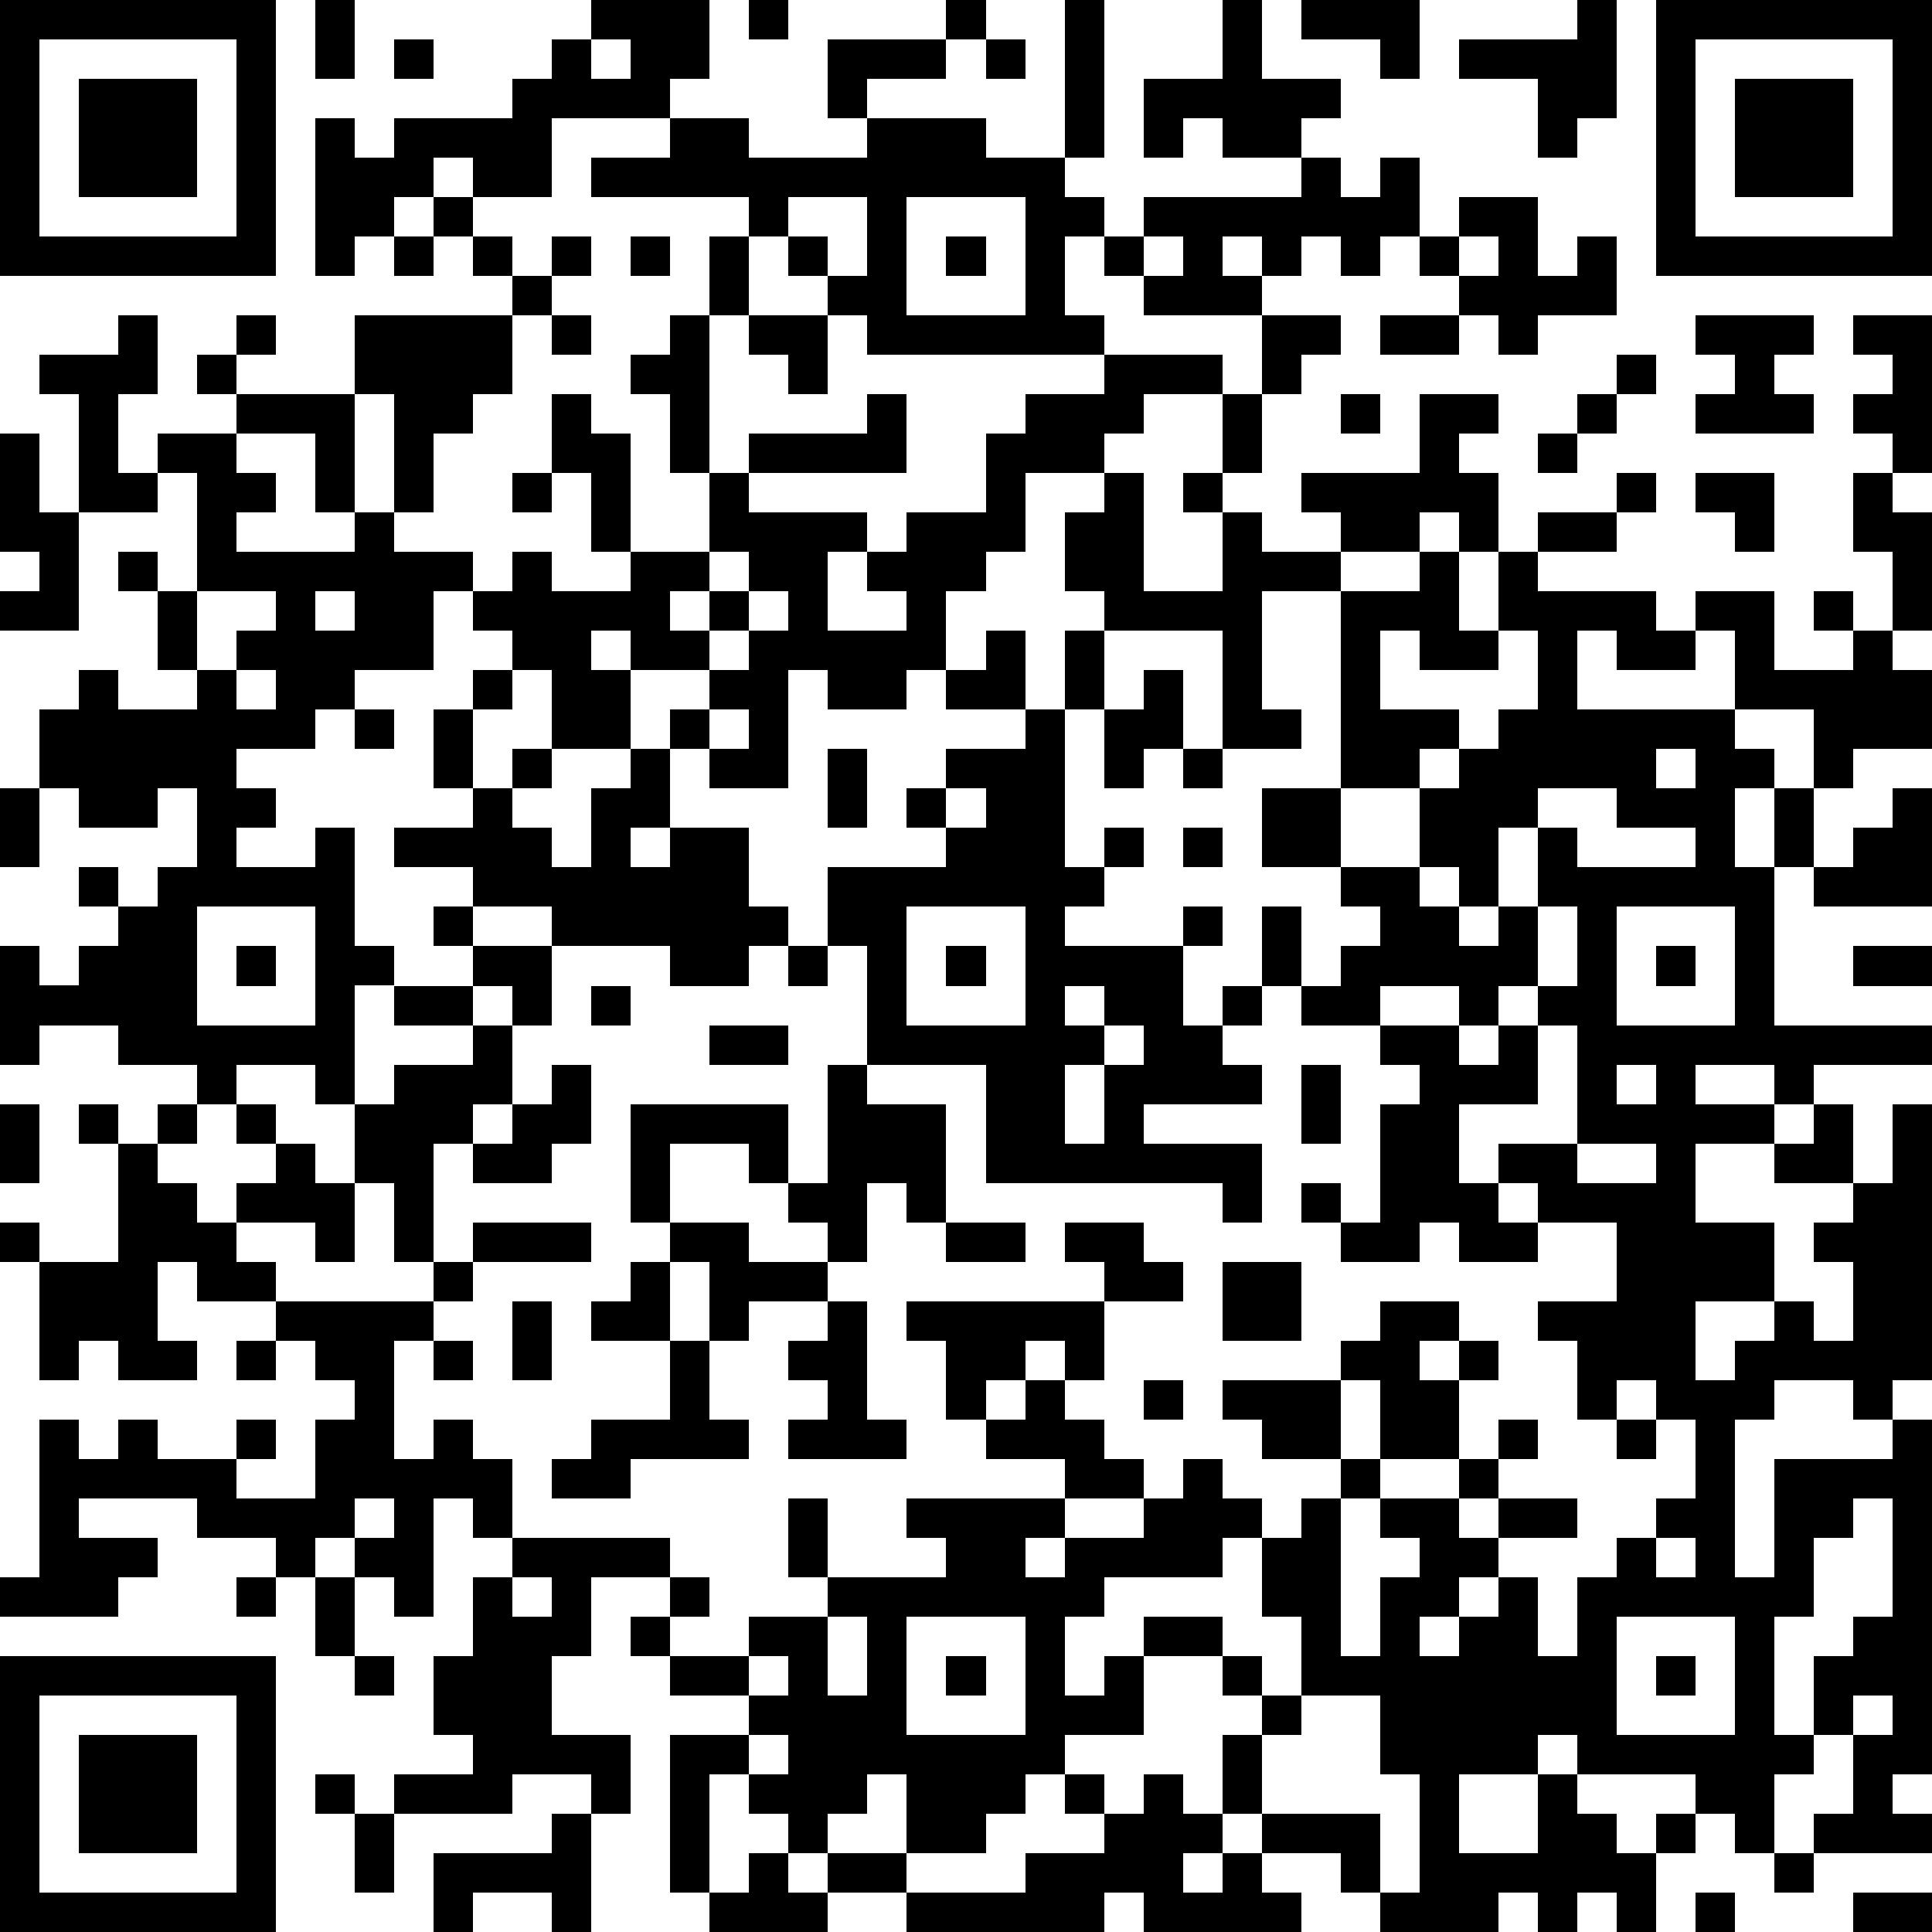 <?xml version="1.0" standalone="yes"?><svg version="1.1" xmlns="http://www.w3.org/2000/svg" xmlns:xlink="http://www.w3.org/1999/xlink" xmlns:ev="http://www.w3.org/2001/xml-events" width="196" height="196" shape-rendering="crispEdges"><path d="M0 0h7v7h-7zM8 0h1v2h-1zM15 0h3v2h-1v1h-3v2h-2v-1h-1v1h-1v1h-1v1h-1v-4h1v1h1v-1h3v-1h1v-1h1zM19 0h1v1h-1zM24 0h1v1h-1zM27 0h1v4h-1zM31 0h1v2h2v1h-1v1h-2v-1h-1v1h-1v-2h2zM33 0h3v2h-1v-1h-2zM40 0h1v3h-1v1h-1v-2h-2v-1h3zM42 0h7v7h-7zM1 1v5h5v-5zM10 1h1v1h-1zM15 1v1h1v-1zM21 1h3v1h-2v1h-1zM25 1h1v1h-1zM43 1v5h5v-5zM2 2h3v3h-3zM44 2h3v3h-3zM17 3h2v1h3v-1h3v1h2v1h1v1h-1v2h1v1h-6v-1h-1v-1h-1v-1h-1v-1h-4v-1h2zM33 4h1v1h1v-1h1v2h-1v1h-1v-1h-1v1h-1v-1h-1v1h1v1h-3v-1h-1v-1h1v-1h4zM11 5h1v1h-1zM20 5v1h1v1h1v-2zM23 5v3h3v-3zM37 5h2v2h1v-1h1v2h-2v1h-1v-1h-1v-1h-1v-1h1zM10 6h1v1h-1zM12 6h1v1h-1zM14 6h1v1h-1zM16 6h1v1h-1zM18 6h1v2h-1zM24 6h1v1h-1zM29 6v1h1v-1zM37 6v1h1v-1zM13 7h1v1h-1zM3 8h1v2h-1v2h1v-1h2v-1h-1v-1h1v-1h1v1h-1v1h3v-2h4v2h-1v1h-1v2h-1v-3h-1v3h-1v-2h-2v1h1v1h-1v1h3v-1h1v1h2v1h-1v2h-2v1h-1v1h-2v1h1v1h-1v1h2v-1h1v3h1v1h-1v3h-1v-1h-2v1h-1v-1h-2v-1h-2v1h-1v-3h1v1h1v-1h1v-1h-1v-1h1v1h1v-1h1v-2h-1v1h-2v-1h-1v-2h1v-1h1v1h2v-1h-1v-2h-1v-1h1v1h1v-3h-1v1h-2v-3h-1v-1h2zM14 8h1v1h-1zM17 8h1v4h-1v-2h-1v-1h1zM19 8h2v2h-1v-1h-1zM32 8h2v1h-1v1h-1zM35 8h2v1h-2zM43 8h3v1h-1v1h1v1h-3v-1h1v-1h-1zM47 8h2v4h-1v-1h-1v-1h1v-1h-1zM28 9h3v1h-2v1h-1v1h-2v2h-1v1h-1v2h-1v1h-2v-1h-1v3h-2v-1h-1v-1h1v-1h-2v-1h-1v1h1v2h-2v-2h-1v-1h-1v-1h1v-1h1v1h2v-1h-1v-2h-1v-2h1v1h1v3h2v-2h1v-1h3v-1h1v2h-4v1h3v1h-1v2h2v-1h-1v-1h1v-1h2v-2h1v-1h2zM41 9h1v1h-1zM31 10h1v2h-1zM34 10h1v1h-1zM36 10h2v1h-1v1h1v2h-1v-1h-1v1h-2v-1h-1v-1h3zM40 10h1v1h-1zM0 11h1v2h1v3h-2v-1h1v-1h-1zM39 11h1v1h-1zM13 12h1v1h-1zM28 12h1v3h2v-2h-1v-1h1v1h1v1h2v1h-2v3h1v1h-2v-3h-3v-1h-1v-2h1zM41 12h1v1h-1zM43 12h2v2h-1v-1h-1zM47 12h1v1h1v3h-1v-2h-1zM39 13h2v1h-2zM18 14v1h-1v1h1v-1h1v-1zM36 14h1v2h1v-2h1v1h3v1h1v-1h2v2h2v-1h-1v-1h1v1h1v1h1v2h-2v1h-1v-2h-2v-2h-1v1h-2v-1h-1v2h4v1h1v1h-1v2h1v-2h1v2h-1v4h4v1h-3v1h-1v-1h-2v1h2v1h-2v2h2v2h-2v2h1v-1h1v-1h1v1h1v-2h-1v-1h1v-1h-2v-1h1v-1h1v2h1v-2h1v7h-1v1h-1v-1h-2v1h-1v4h1v-3h3v-1h1v9h-1v1h1v1h-3v-1h1v-2h-1v-2h1v-1h1v-3h-1v1h-1v2h-1v3h1v1h-1v2h-1v-1h-1v-1h-3v-1h-1v1h-2v2h2v-2h1v1h1v1h1v-1h1v1h-1v2h-1v-1h-1v1h-1v-1h-1v1h-3v-1h-1v-1h-2v-1h-1v-2h1v-1h-1v-1h-2v-1h2v1h1v1h1v-2h-1v-2h-1v1h-3v1h-1v2h1v-1h1v2h-2v1h-1v1h-1v1h-2v-2h-1v1h-1v1h-1v-1h-1v-1h-1v3h-1v-4h2v-1h-2v-1h-1v-1h1v-1h-2v2h-1v2h2v2h-1v-1h-2v1h-3v-1h2v-1h-1v-2h1v-2h1v-1h-1v-1h-1v3h-1v-1h-1v-1h-1v1h-1v-1h-2v-1h-3v1h2v1h-1v1h-3v-1h1v-4h1v1h1v-1h1v1h2v-1h1v1h-1v1h2v-2h1v-1h-1v-1h-1v-1h-2v-1h-1v2h1v1h-2v-1h-1v1h-1v-3h-1v-1h1v1h2v-3h-1v-1h1v1h1v-1h1v1h-1v1h1v1h1v-1h1v-1h-1v-1h1v1h1v1h1v-2h1v-1h2v-1h-2v-1h2v-1h-1v-1h1v-1h-2v-1h2v-1h-1v-2h1v-1h1v1h-1v2h1v-1h1v1h-1v1h1v1h1v-2h1v-1h1v2h-1v1h1v-1h2v2h1v1h-1v1h-2v-1h-3v-1h-2v1h2v2h-1v-1h-1v1h1v2h-1v1h-1v3h-1v-2h-1v2h-1v-1h-2v1h1v1h4v-1h1v-1h3v1h-3v1h-1v1h-1v3h1v-1h1v1h1v2h4v1h1v1h-1v1h2v-1h2v-1h-1v-2h1v2h3v-1h-1v-1h4v-1h-2v-1h-1v-2h-1v-1h5v-1h-1v-1h2v1h1v1h-2v2h-1v-1h-1v1h-1v1h1v-1h1v1h1v1h1v1h-2v1h-1v1h1v-1h2v-1h1v-1h1v1h1v1h1v-1h1v-1h-2v-1h-1v-1h3v-1h1v-1h2v1h-1v1h1v-1h1v1h-1v2h-2v-2h-1v2h1v1h-1v4h1v-2h1v-1h-1v-1h2v-1h1v-1h1v1h-1v1h-1v1h1v-1h2v1h-2v1h-1v1h-1v1h1v-1h1v-1h1v2h1v-2h1v-1h1v-1h1v-2h-1v-1h-1v1h-1v-2h-1v-1h2v-2h-2v-1h-1v-1h2v-3h-1v-1h-1v1h-1v-1h-2v1h-2v-1h-1v-2h1v2h1v-1h1v-1h-1v-1h-2v-2h2v-5h2zM5 15v2h1v-1h1v-1zM8 15v1h1v-1zM19 15v1h-1v1h1v-1h1v-1zM25 16h1v2h-2v-1h1zM27 16h1v2h-1zM35 16v2h2v1h-1v1h-2v2h2v-2h1v-1h1v-1h1v-2h-1v1h-2v-1zM6 17v1h1v-1zM29 17h1v2h-1v1h-1v-2h1zM9 18h1v1h-1zM18 18v1h1v-1zM26 18h1v4h1v-1h1v1h-1v1h-1v1h3v-1h1v1h-1v2h1v-1h1v1h-1v1h1v1h-3v1h3v2h-1v-1h-6v-3h-3v-3h-1v-2h3v-1h-1v-1h1v-1h2zM21 19h1v2h-1zM30 19h1v1h-1zM42 19v1h1v-1zM0 20h1v2h-1zM24 20v1h1v-1zM39 20v1h-1v2h-1v-1h-1v1h1v1h1v-1h1v-2h1v1h3v-1h-2v-1zM48 20h1v3h-3v-1h1v-1h1zM30 21h1v1h-1zM5 23v3h3v-3zM23 23v3h3v-3zM39 23v2h1v-2zM41 23v3h3v-3zM6 24h1v1h-1zM20 24h1v1h-1zM24 24h1v1h-1zM42 24h1v1h-1zM47 24h2v1h-2zM15 25h1v1h-1zM27 25v1h1v-1zM18 26h2v1h-2zM28 26v1h-1v2h1v-2h1v-1zM35 26h2v1h1v-1h1v2h-2v2h1v1h1v1h-2v-1h-1v1h-2v-1h-1v-1h1v1h1v-3h1v-1h-1zM14 27h1v2h-1v1h-2v-1h1v-1h1zM21 27h1v1h2v3h-1v-1h-1v2h-1v-1h-1v-1h-1v-1h-2v2h-1v-3h4v2h1zM33 27h1v2h-1zM41 27v1h1v-1zM0 28h1v2h-1zM40 29v1h2v-1zM17 31h2v1h2v1h-2v1h-1v-2h-1zM24 31h2v1h-2zM16 32h1v2h-2v-1h1zM31 32h2v2h-2zM13 33h1v2h-1zM21 33h1v3h1v1h-3v-1h1v-1h-1v-1h1zM6 34h1v1h-1zM11 34h1v1h-1zM17 34h1v2h1v1h-3v1h-2v-1h1v-1h2zM29 35h1v1h-1zM41 36h1v1h-1zM9 38v1h1v-1zM42 39v1h1v-1zM6 40h1v1h-1zM8 40h1v2h-1zM13 40v1h1v-1zM21 41v2h1v-2zM23 41v3h3v-3zM41 41v3h3v-3zM0 42h7v7h-7zM9 42h1v1h-1zM19 42v1h1v-1zM24 42h1v1h-1zM42 42h1v1h-1zM1 43v5h5v-5zM33 43v1h-1v2h3v2h1v-3h-1v-2zM47 43v1h1v-1zM2 44h3v3h-3zM19 44v1h1v-1zM8 45h1v1h-1zM27 45h1v1h-1zM29 45h1v1h1v1h-1v1h1v-1h1v1h1v1h-4v-1h-1v1h-5v-1h-2v-1h2v1h3v-1h2v-1h1zM9 46h1v2h-1zM14 46h1v3h-1v-1h-2v1h-1v-2h3zM19 47h1v1h1v1h-3v-1h1zM45 47h1v1h-1zM43 48h1v1h-1zM47 48h2v1h-2z" style="fill:#000" transform="translate(0,0) scale(4)"/></svg>